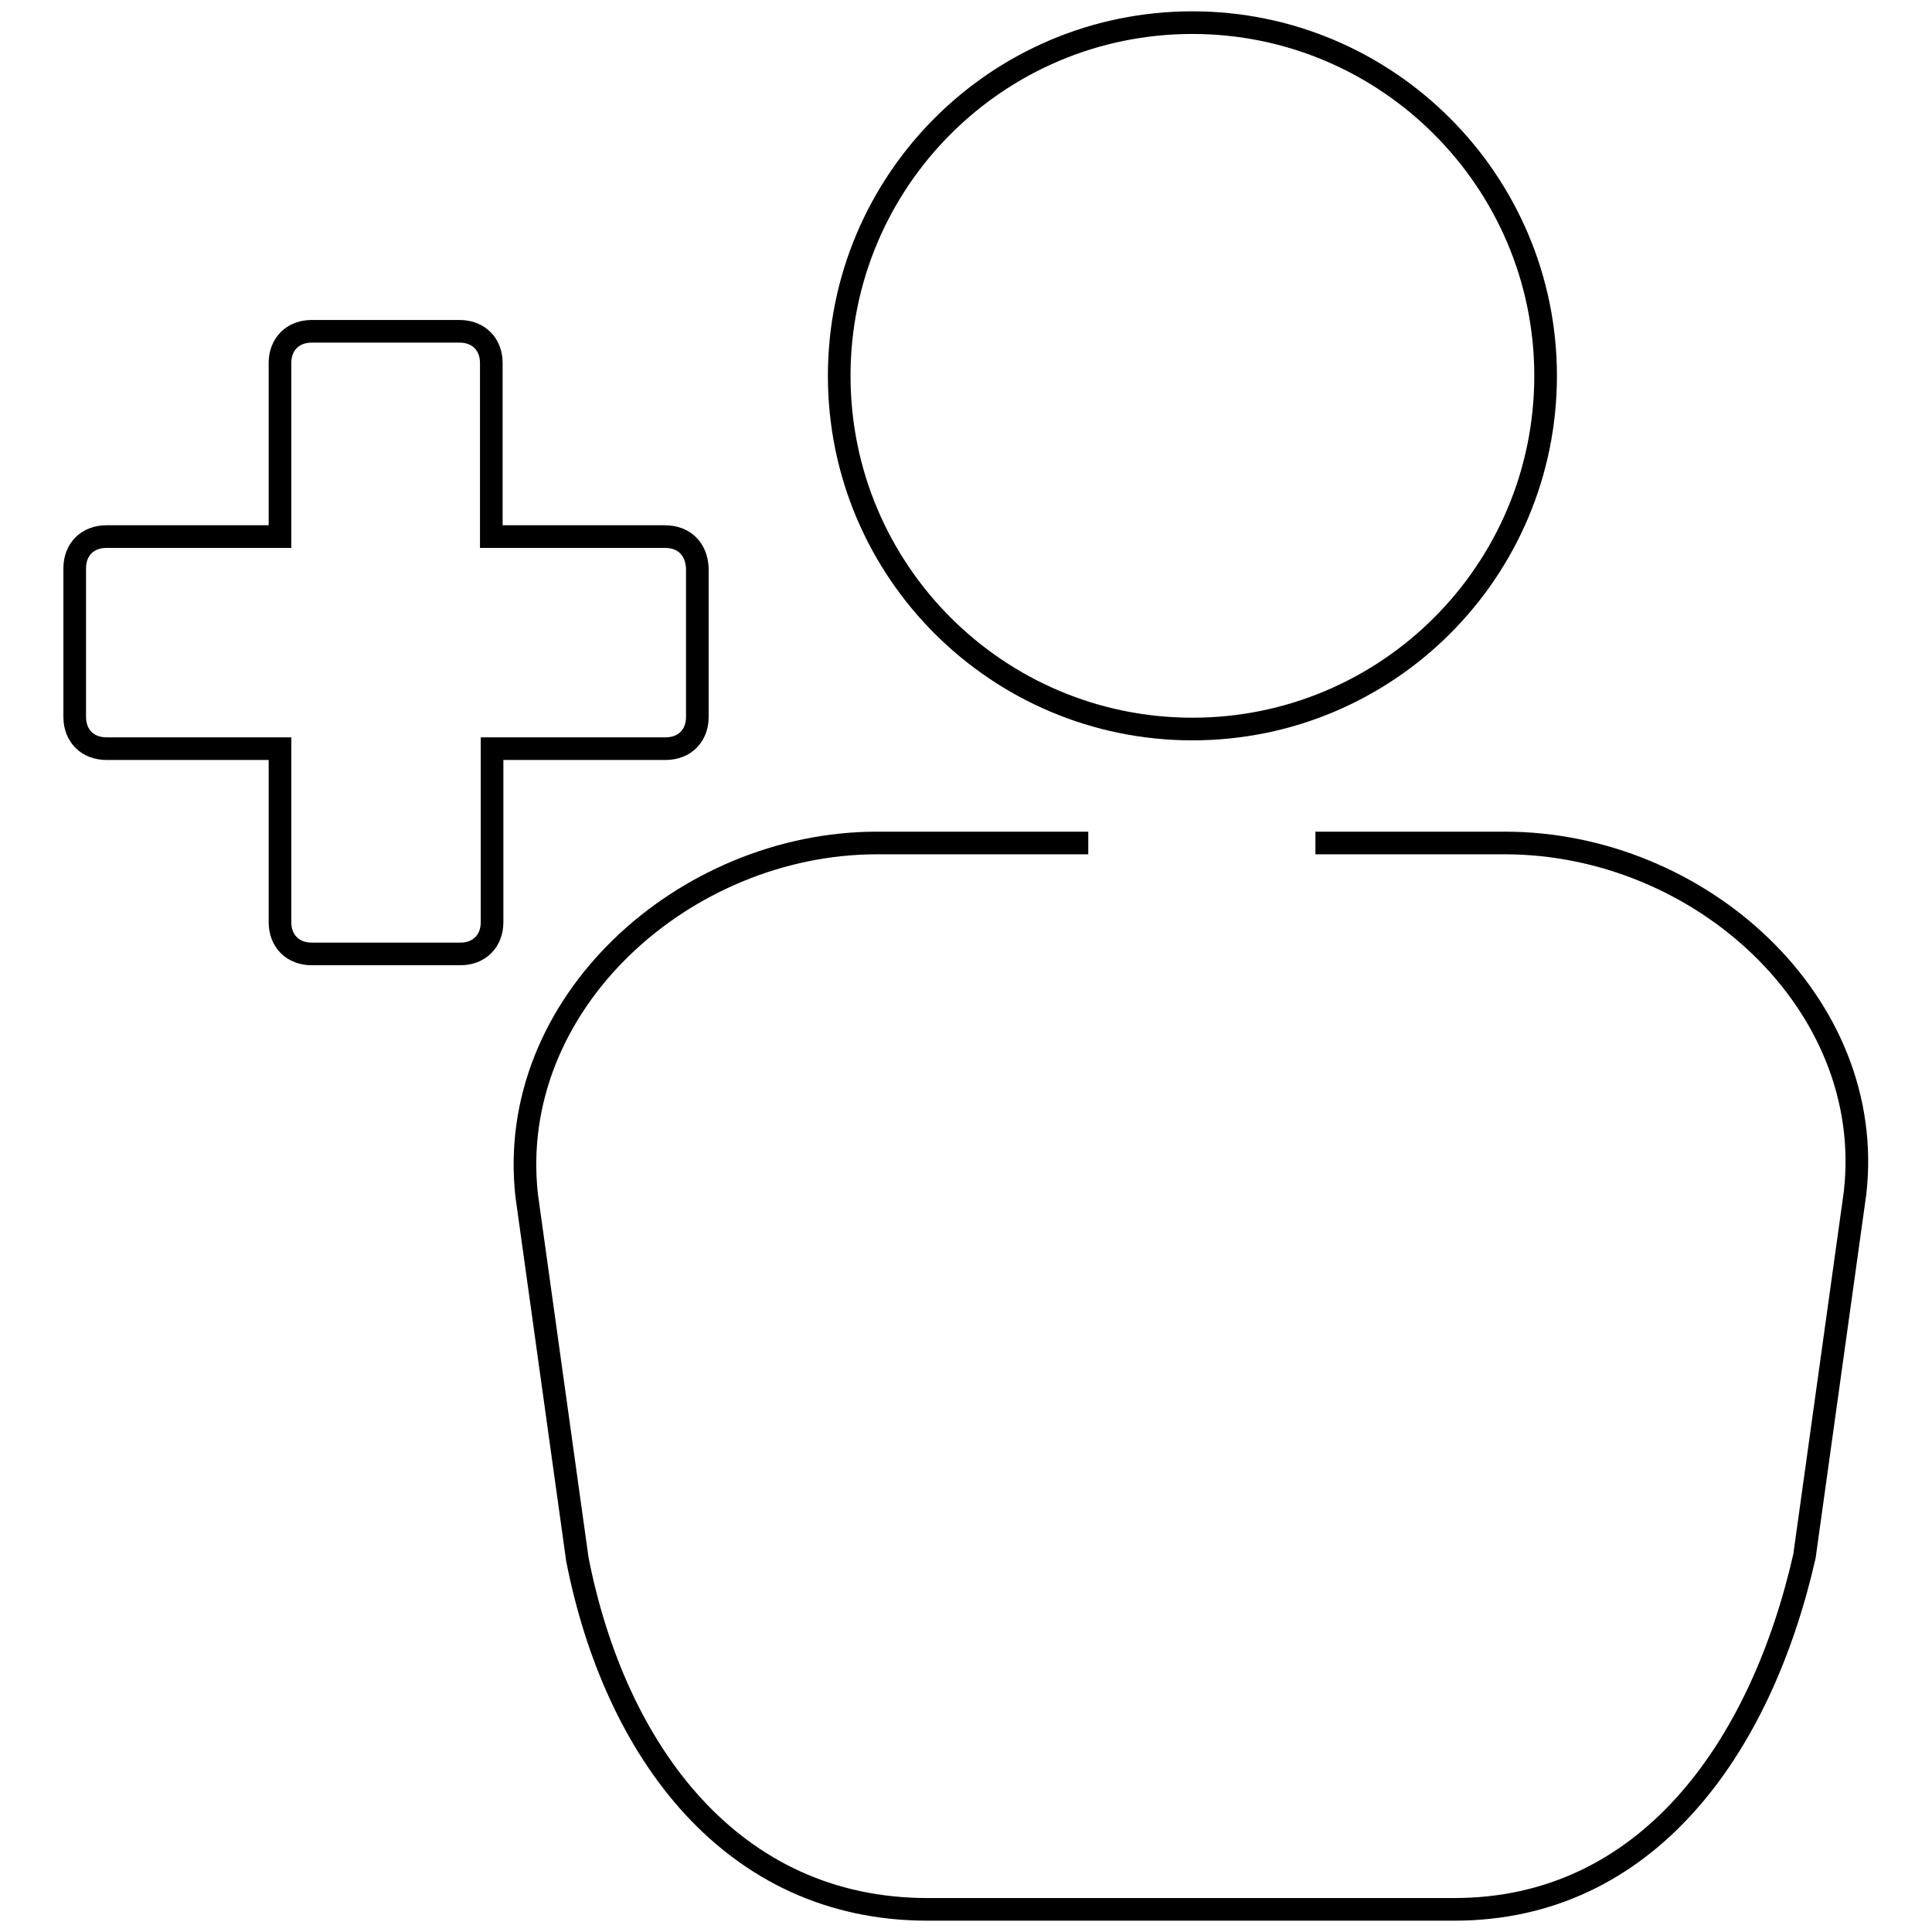 <?xml version="1.0" encoding="utf-8"?>
<!-- Svg Vector Icons : http://www.onlinewebfonts.com/icon -->
<!DOCTYPE svg PUBLIC "-//W3C//DTD SVG 1.1//EN" "http://www.w3.org/Graphics/SVG/1.1/DTD/svg11.dtd">
<svg version="1.1" xmlns="http://www.w3.org/2000/svg" xmlns:xlink="http://www.w3.org/1999/xlink" x="0px" y="0px" viewBox="0 0 256 256" enable-background="new 0 0 256 256" xml:space="preserve">
<g><g><path stroke-width="3" fill-opacity="0" stroke="#000000"  d="M144.2,111.7h-28l0,0c-25.5,0-49.3,21.3-46.4,46.8l6.7,48.1c5,25.5,20.5,46.4,46.4,46.4h69.8c25.5,0,40.6-21.3,46.4-46.8l6.7-48.1c2.9-25.1-20.5-46.4-46.4-46.4h-25.1"/><path stroke-width="3" fill-opacity="0" stroke="#000000"  d="M111.2,49.8c0,25.9,21,46.8,46.8,46.8c25.9,0,46.8-21,46.8-46.8C204.8,24,183.8,3,158,3C132.1,3,111.2,24,111.2,49.8z"/><path stroke-width="3" fill-opacity="0" stroke="#000000"  d="M88.1,71.1h-23v-23c0-2.5-1.7-4.2-4.2-4.2H41.3c-2.5,0-4.2,1.7-4.2,4.2v23h-23c-2.5,0-4.2,1.7-4.2,4.2V95c0,2.5,1.7,4.2,4.2,4.2h23v23c0,2.5,1.7,4.2,4.2,4.2H61c2.5,0,4.2-1.7,4.2-4.2v-23h23c2.5,0,4.2-1.7,4.2-4.2V75.3C92.3,72.8,90.7,71.1,88.1,71.1z"/></g></g>
</svg>